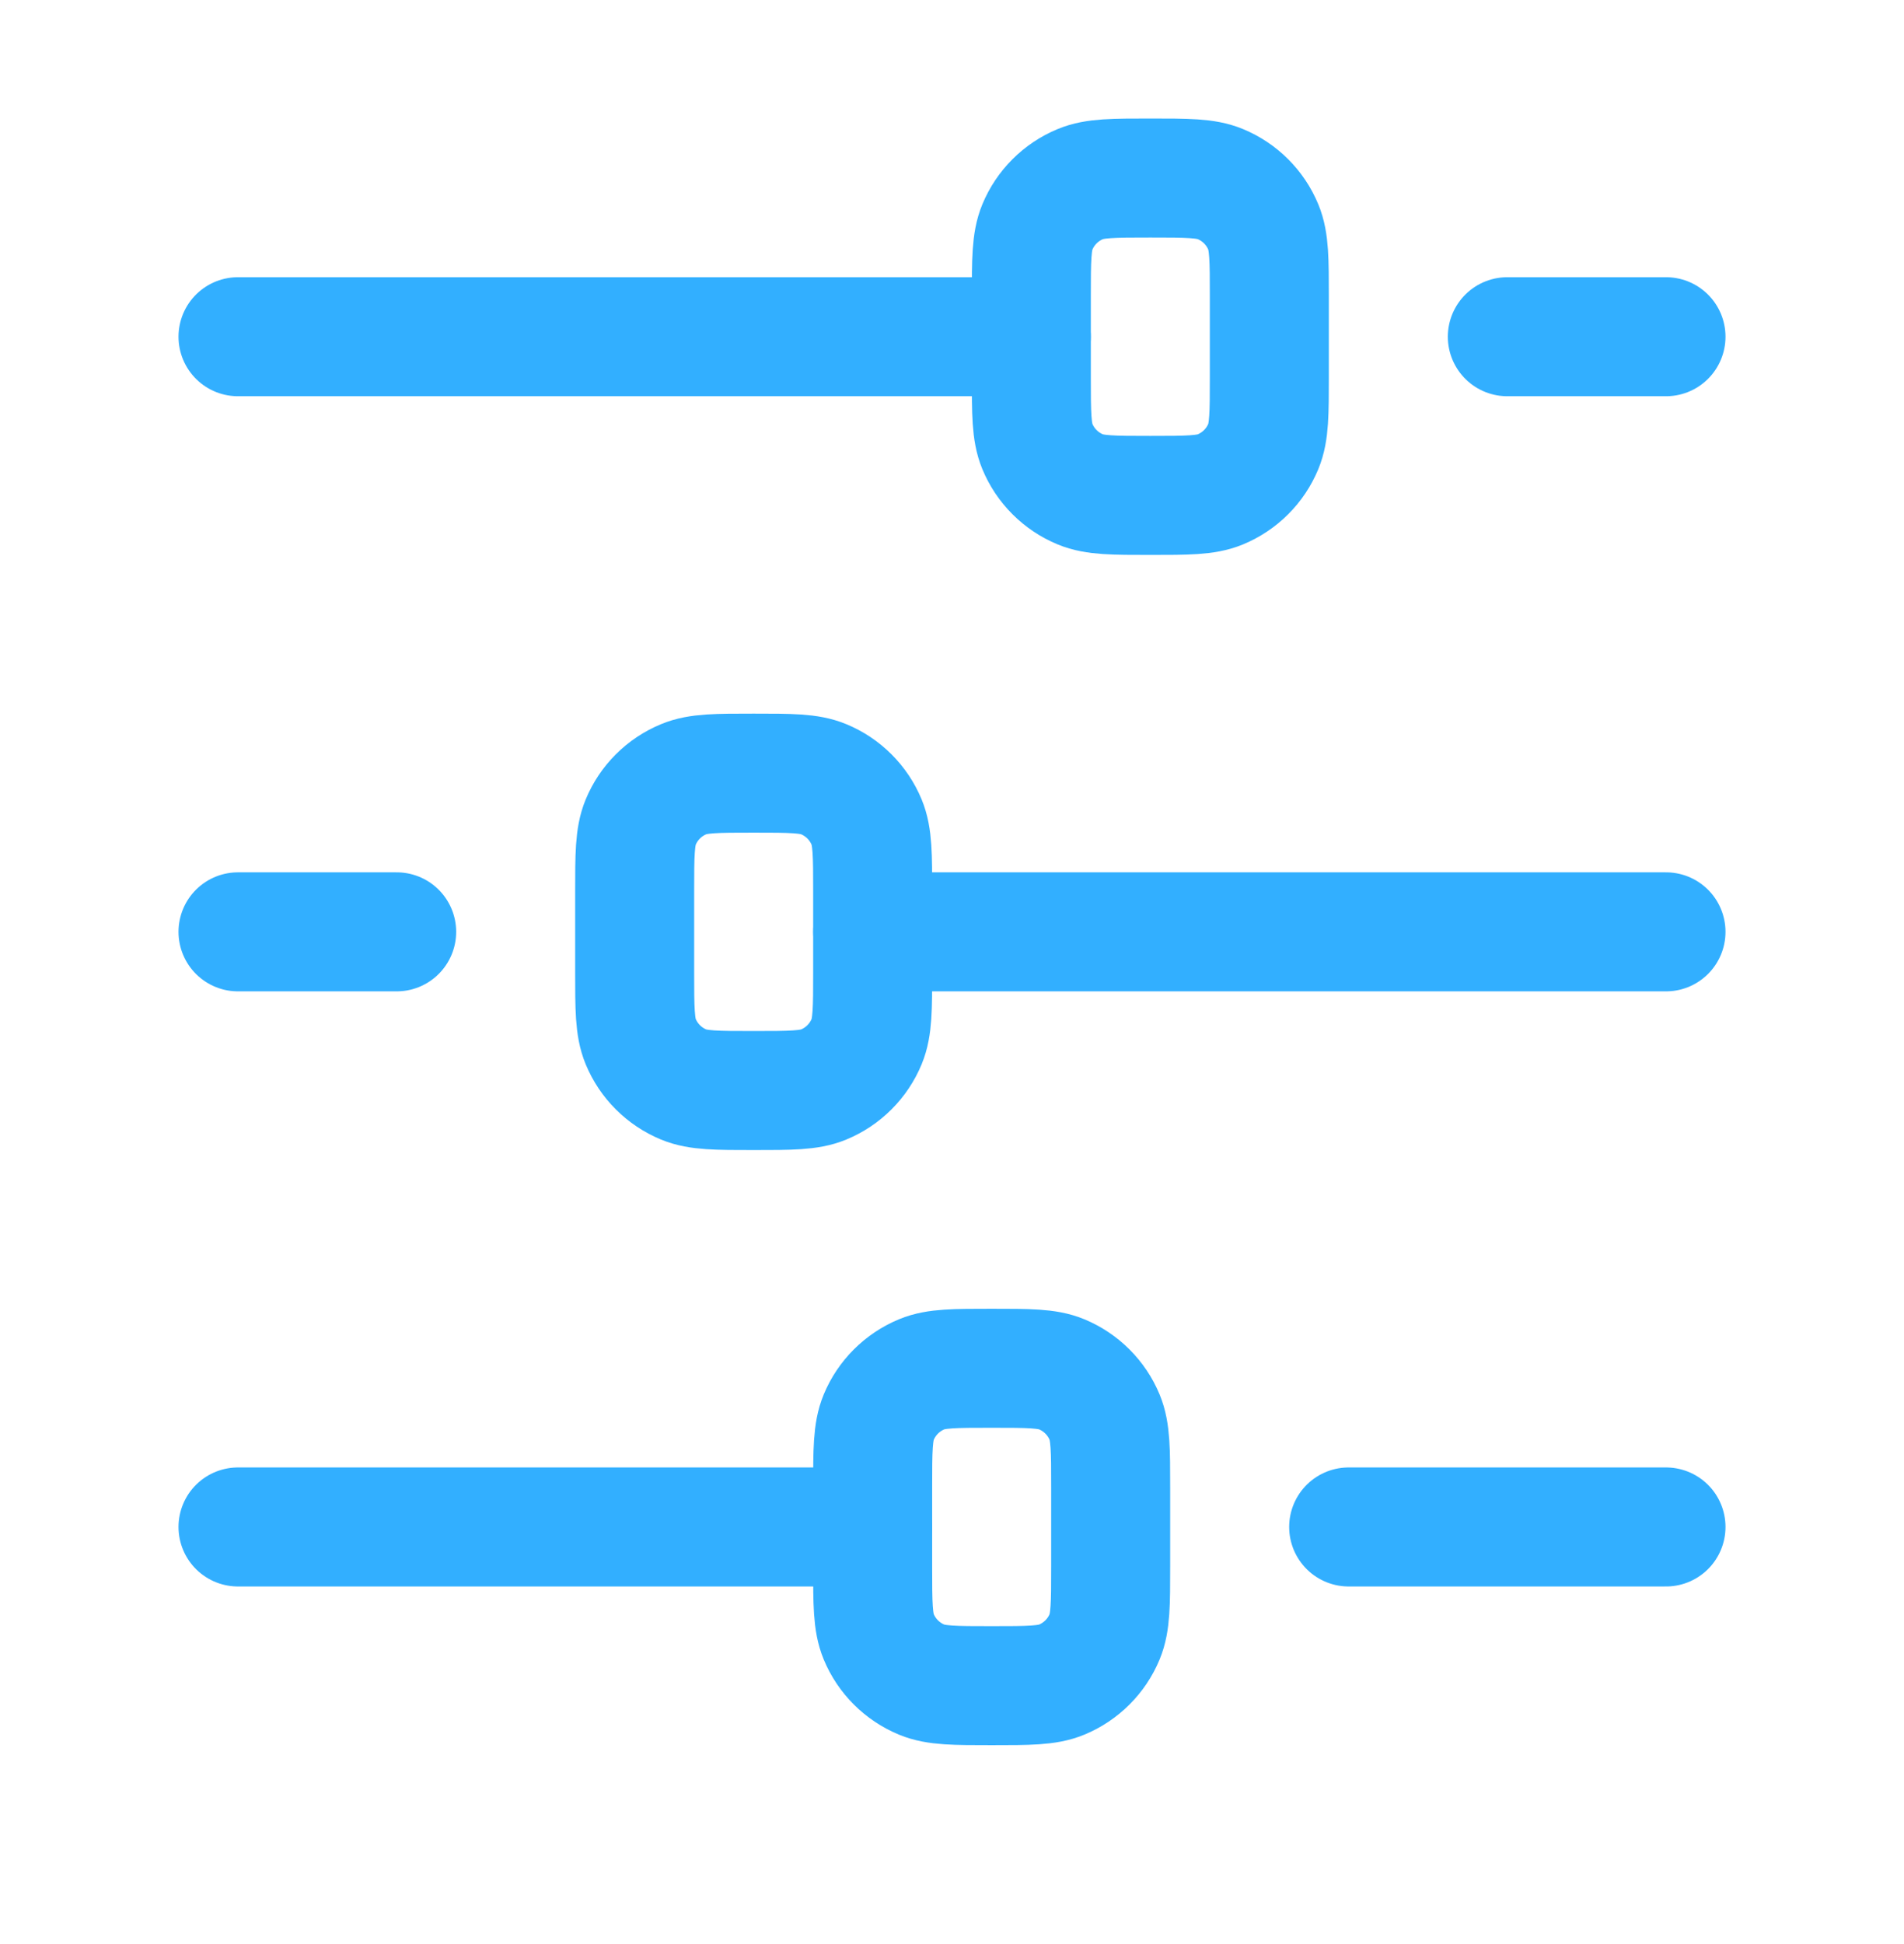 <?xml version="1.0" encoding="UTF-8"?>
<svg xmlns="http://www.w3.org/2000/svg" width="48" height="49" viewBox="0 0 48 49" fill="none">
  <path d="M26 8.487H6" stroke="#32AFFF" stroke-width="3" stroke-linecap="round" stroke-linejoin="round"></path>
  <path d="M22 38.487H6" stroke="#32AFFF" stroke-width="3" stroke-linecap="round" stroke-linejoin="round"></path>
  <path d="M42 38.487H34" stroke="#32AFFF" stroke-width="3" stroke-linecap="round" stroke-linejoin="round"></path>
  <path d="M42 23.487H22" stroke="#32AFFF" stroke-width="3" stroke-linecap="round" stroke-linejoin="round"></path>
  <path d="M42 8.487H38" stroke="#32AFFF" stroke-width="3" stroke-linecap="round" stroke-linejoin="round"></path>
  <path d="M10 23.487H6" stroke="#32AFFF" stroke-width="3" stroke-linecap="round" stroke-linejoin="round"></path>
  <path d="M29 4.487C29.932 4.487 30.398 4.487 30.765 4.64C31.255 4.843 31.645 5.232 31.848 5.722C32 6.089 32 6.555 32 7.487V9.487C32 10.419 32 10.885 31.848 11.253C31.645 11.743 31.255 12.132 30.765 12.335C30.398 12.487 29.932 12.487 29 12.487C28.068 12.487 27.602 12.487 27.235 12.335C26.745 12.132 26.355 11.743 26.152 11.253C26 10.885 26 10.419 26 9.487V7.487C26 6.555 26 6.089 26.152 5.722C26.355 5.232 26.745 4.843 27.235 4.64C27.602 4.487 28.068 4.487 29 4.487Z" stroke="#32AFFF" stroke-width="3" stroke-linecap="round" stroke-linejoin="round"></path>
  <path d="M25 34.487C25.932 34.487 26.398 34.487 26.765 34.639C27.255 34.843 27.645 35.232 27.848 35.722C28 36.09 28 36.556 28 37.487V39.487C28 40.419 28 40.885 27.848 41.253C27.645 41.743 27.255 42.132 26.765 42.335C26.398 42.487 25.932 42.487 25 42.487C24.068 42.487 23.602 42.487 23.235 42.335C22.745 42.132 22.355 41.743 22.152 41.253C22 40.885 22 40.419 22 39.487V37.487C22 36.556 22 36.09 22.152 35.722C22.355 35.232 22.745 34.843 23.235 34.639C23.602 34.487 24.068 34.487 25 34.487Z" stroke="#32AFFF" stroke-width="3" stroke-linecap="round" stroke-linejoin="round"></path>
  <path d="M19 19.487C19.932 19.487 20.398 19.487 20.765 19.64C21.255 19.843 21.645 20.232 21.848 20.722C22 21.09 22 21.555 22 22.487V24.487C22 25.419 22 25.885 21.848 26.253C21.645 26.743 21.255 27.132 20.765 27.335C20.398 27.487 19.932 27.487 19 27.487C18.068 27.487 17.602 27.487 17.235 27.335C16.745 27.132 16.355 26.743 16.152 26.253C16 25.885 16 25.419 16 24.487V22.487C16 21.555 16 21.09 16.152 20.722C16.355 20.232 16.745 19.843 17.235 19.64C17.602 19.487 18.068 19.487 19 19.487Z" stroke="#32AFFF" stroke-width="3" stroke-linecap="round" stroke-linejoin="round"></path>
</svg>
